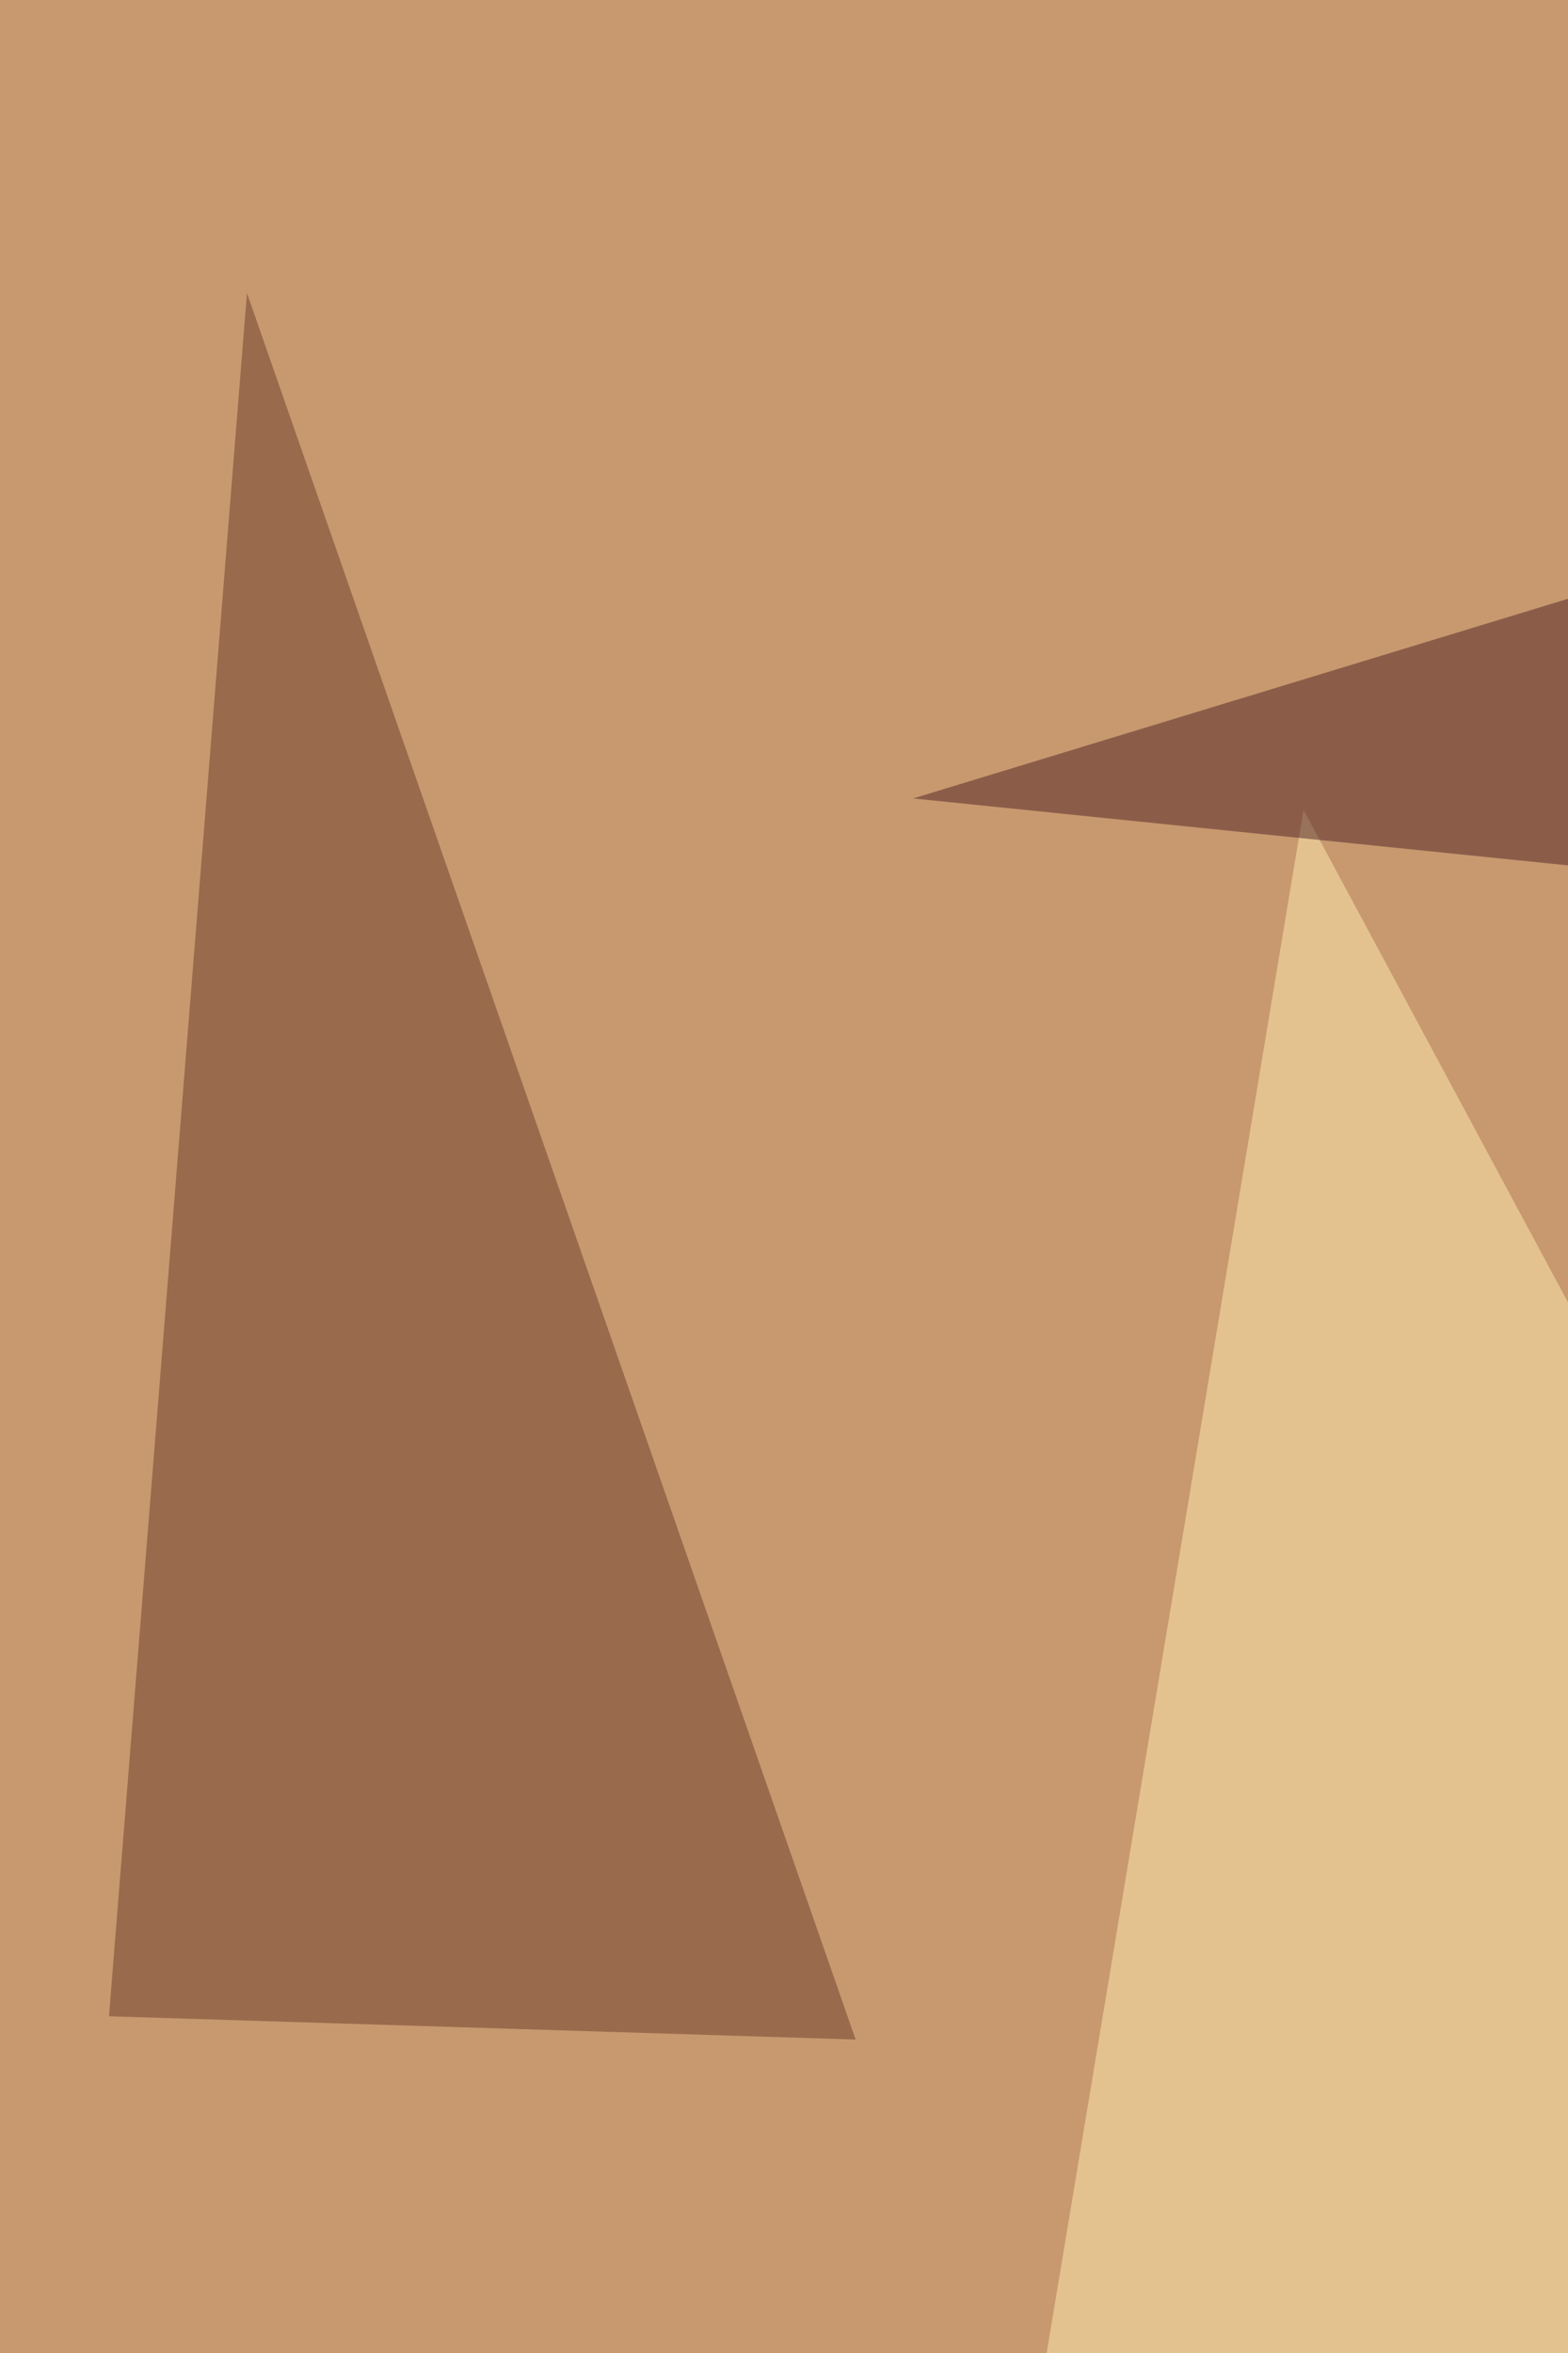 <svg xmlns="http://www.w3.org/2000/svg" width="600" height="900" ><filter id="a"><feGaussianBlur stdDeviation="55"/></filter><rect width="100%" height="100%" fill="#c8996f"/><g filter="url(#a)"><g fill-opacity=".5"><path fill="#ffecb0" d="M815.2 898.7L498.8 309.8l-101 606.5z"/><path fill="#6b3d29" d="M41.7 771.2l52.8-659.1 232.9 668z"/><path fill="#000006" d="M345 907.5l-277 79 435 4.5z"/><path fill="#4f2325" d="M780 349.4l-70.3-153.8-360.3 109.8z"/></g></g></svg>